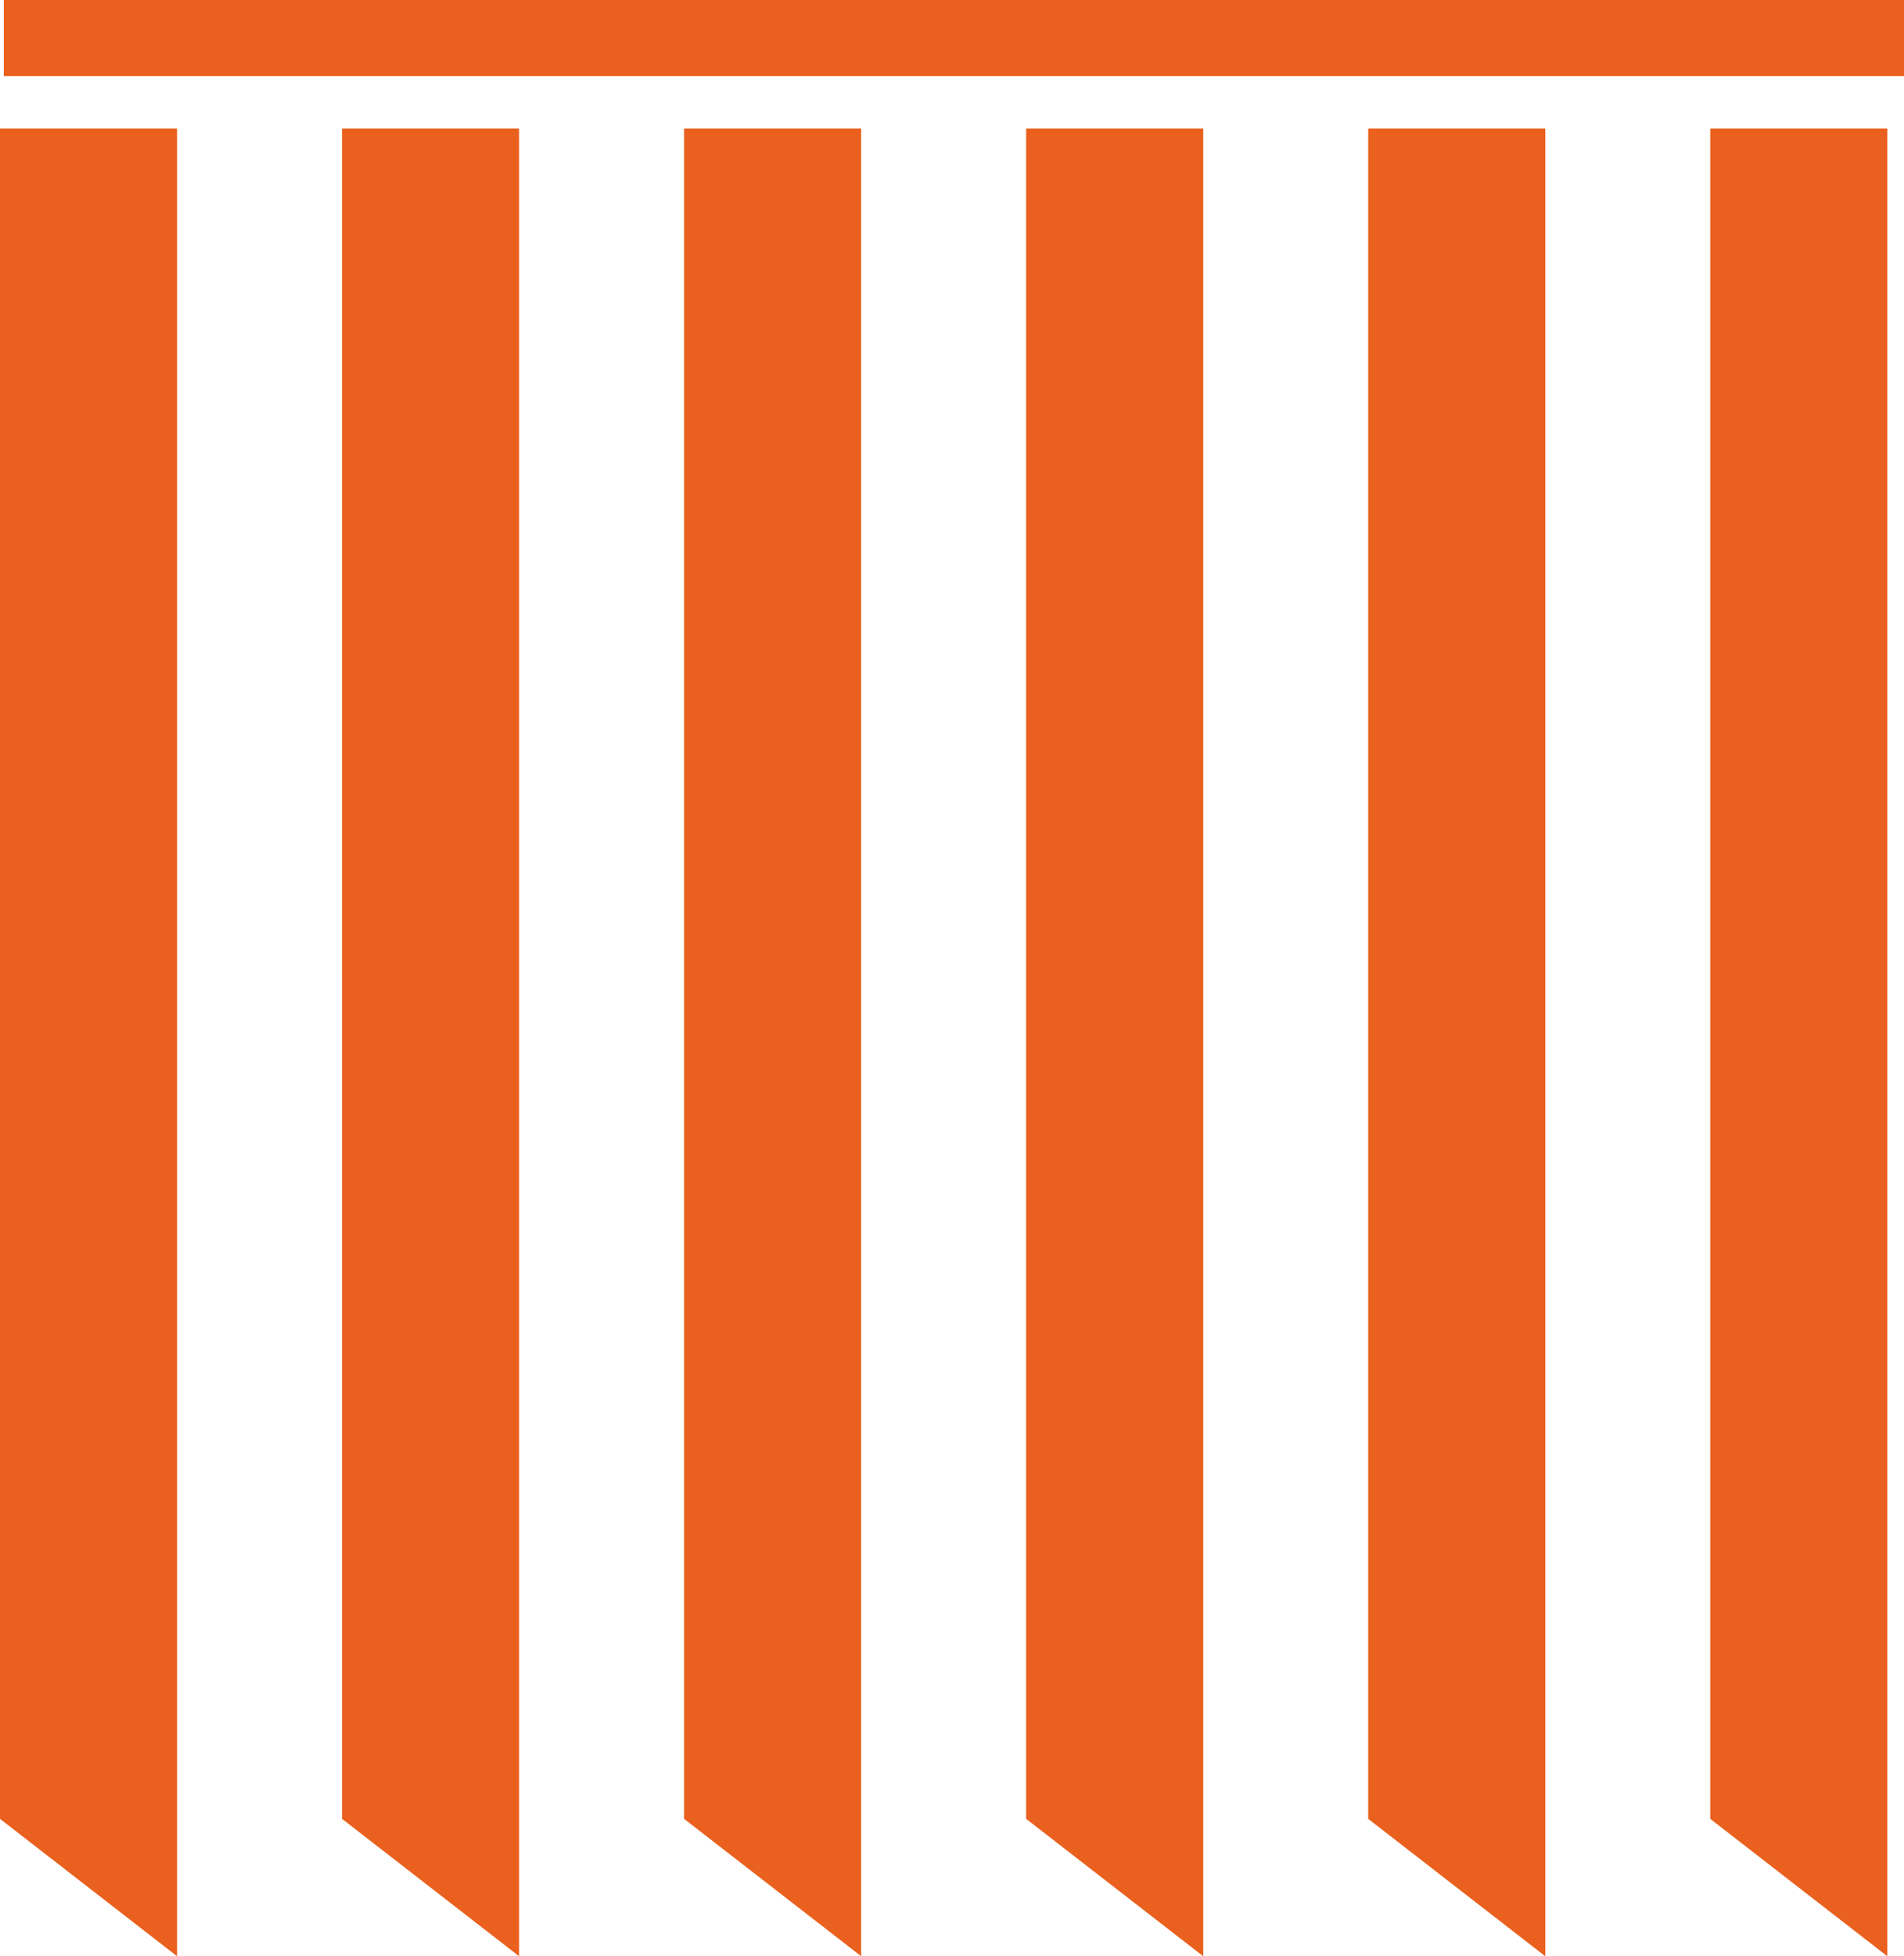 <svg xmlns="http://www.w3.org/2000/svg" width="50.098" height="51.447" viewBox="0 0 50.098 51.447">
  <path id="Union_15" data-name="Union 15" d="M45,47.834V3.38h4.659V51.447Zm-9,0V3.38h4.659V51.447Zm-9,0V3.38h4.659V51.447Zm-9,0V3.38h4.659V51.447Zm-9,0V3.38h4.659V51.447Zm-9,0V3.38H4.659V51.447ZM.1,2V0h50V2Z" fill="#ea601e"/>
</svg>
